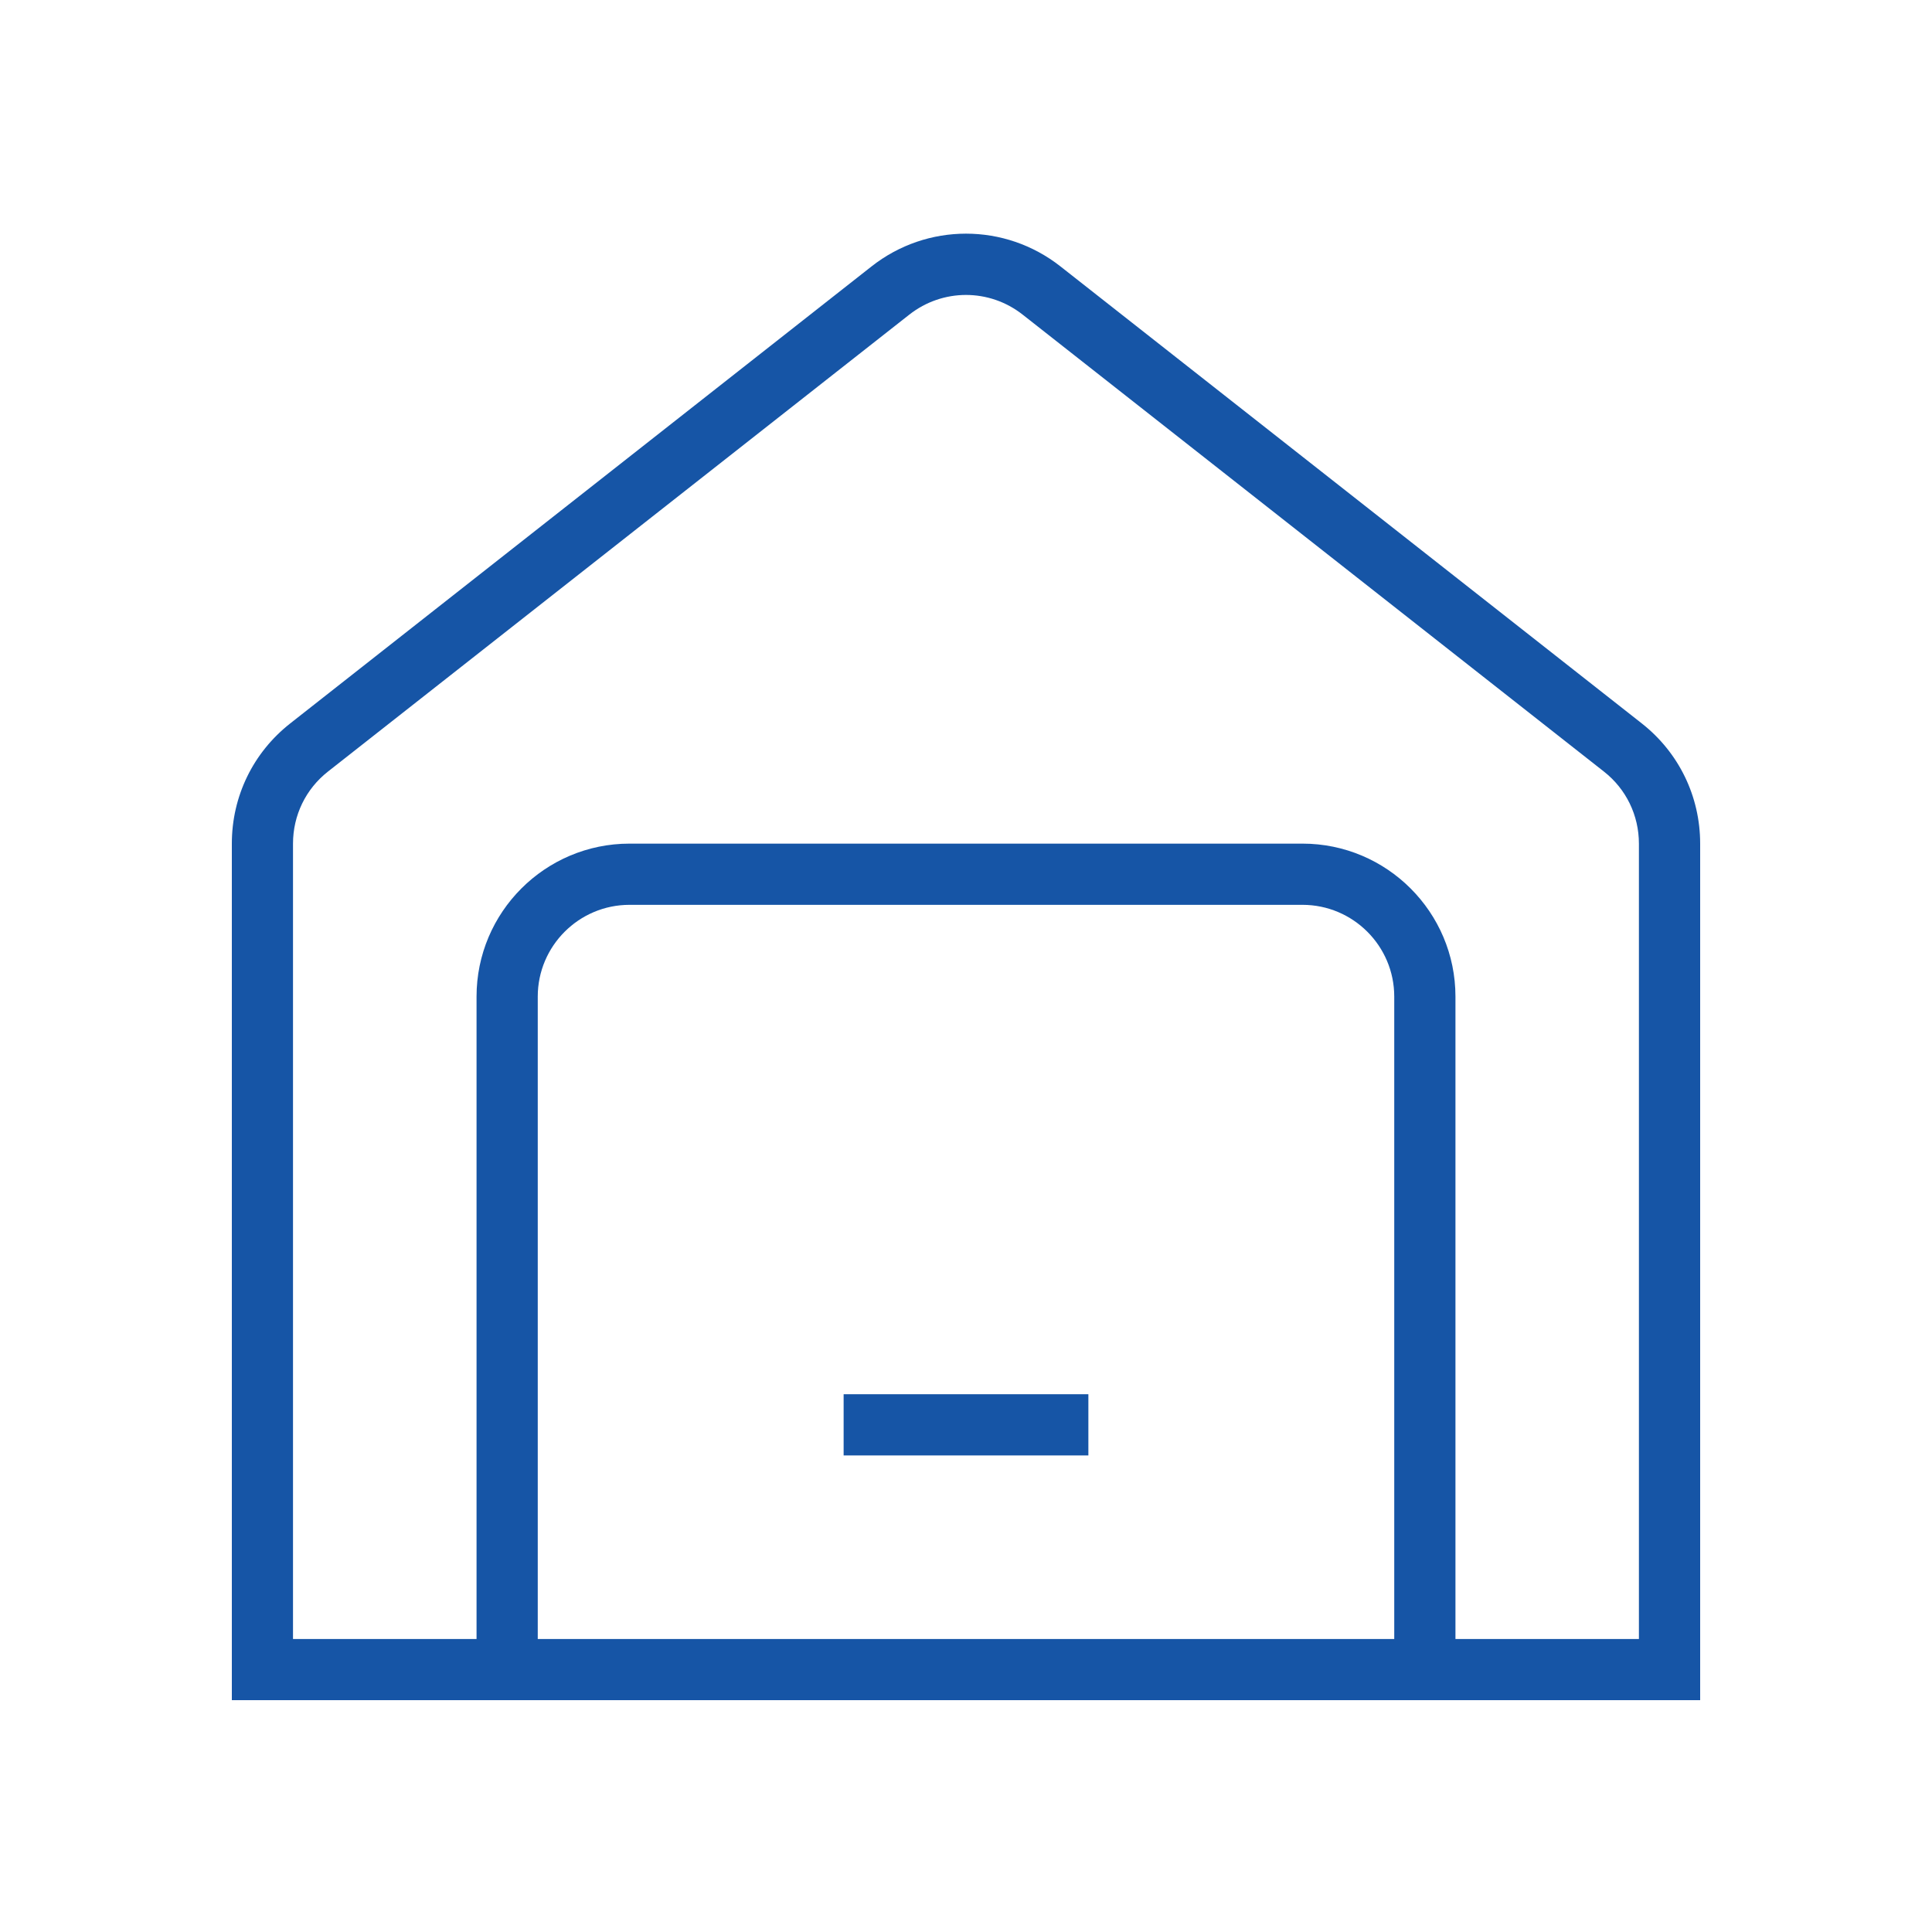 <svg width="50" height="50" viewBox="0 0 50 50" fill="none" xmlns="http://www.w3.org/2000/svg">
<g clip-path="url(#clip0_573_31)">
<path d="M42.488 18.721L27.446 6.896C26.009 5.764 23.991 5.764 22.554 6.896L7.512 18.721C6.551 19.476 6 20.609 6 21.833V44H44V21.833C44 20.611 43.449 19.476 42.488 18.721ZM36.083 42.417H13.917V25.792C13.917 24.482 14.982 23.417 16.292 23.417H33.708C35.018 23.417 36.083 24.482 36.083 25.792V42.417ZM42.417 42.417H37.667V25.792C37.667 23.608 35.892 21.833 33.708 21.833H16.292C14.108 21.833 12.333 23.608 12.333 25.792V42.417H7.583V21.833C7.583 21.099 7.914 20.418 8.489 19.967L23.531 8.144C24.397 7.463 25.603 7.463 26.468 8.144L41.509 19.968C42.084 20.419 42.415 21.1 42.415 21.835V42.418L42.417 42.417ZM21.833 36.083H28.167V37.667H21.833V36.083Z" fill="#1655A6"/>
</g>
<defs>
<clipPath id="clip0_573_31">
<rect width="38" height="38" fill="white" transform="translate(6 6)"/>
</clipPath>
</defs>
</svg>

